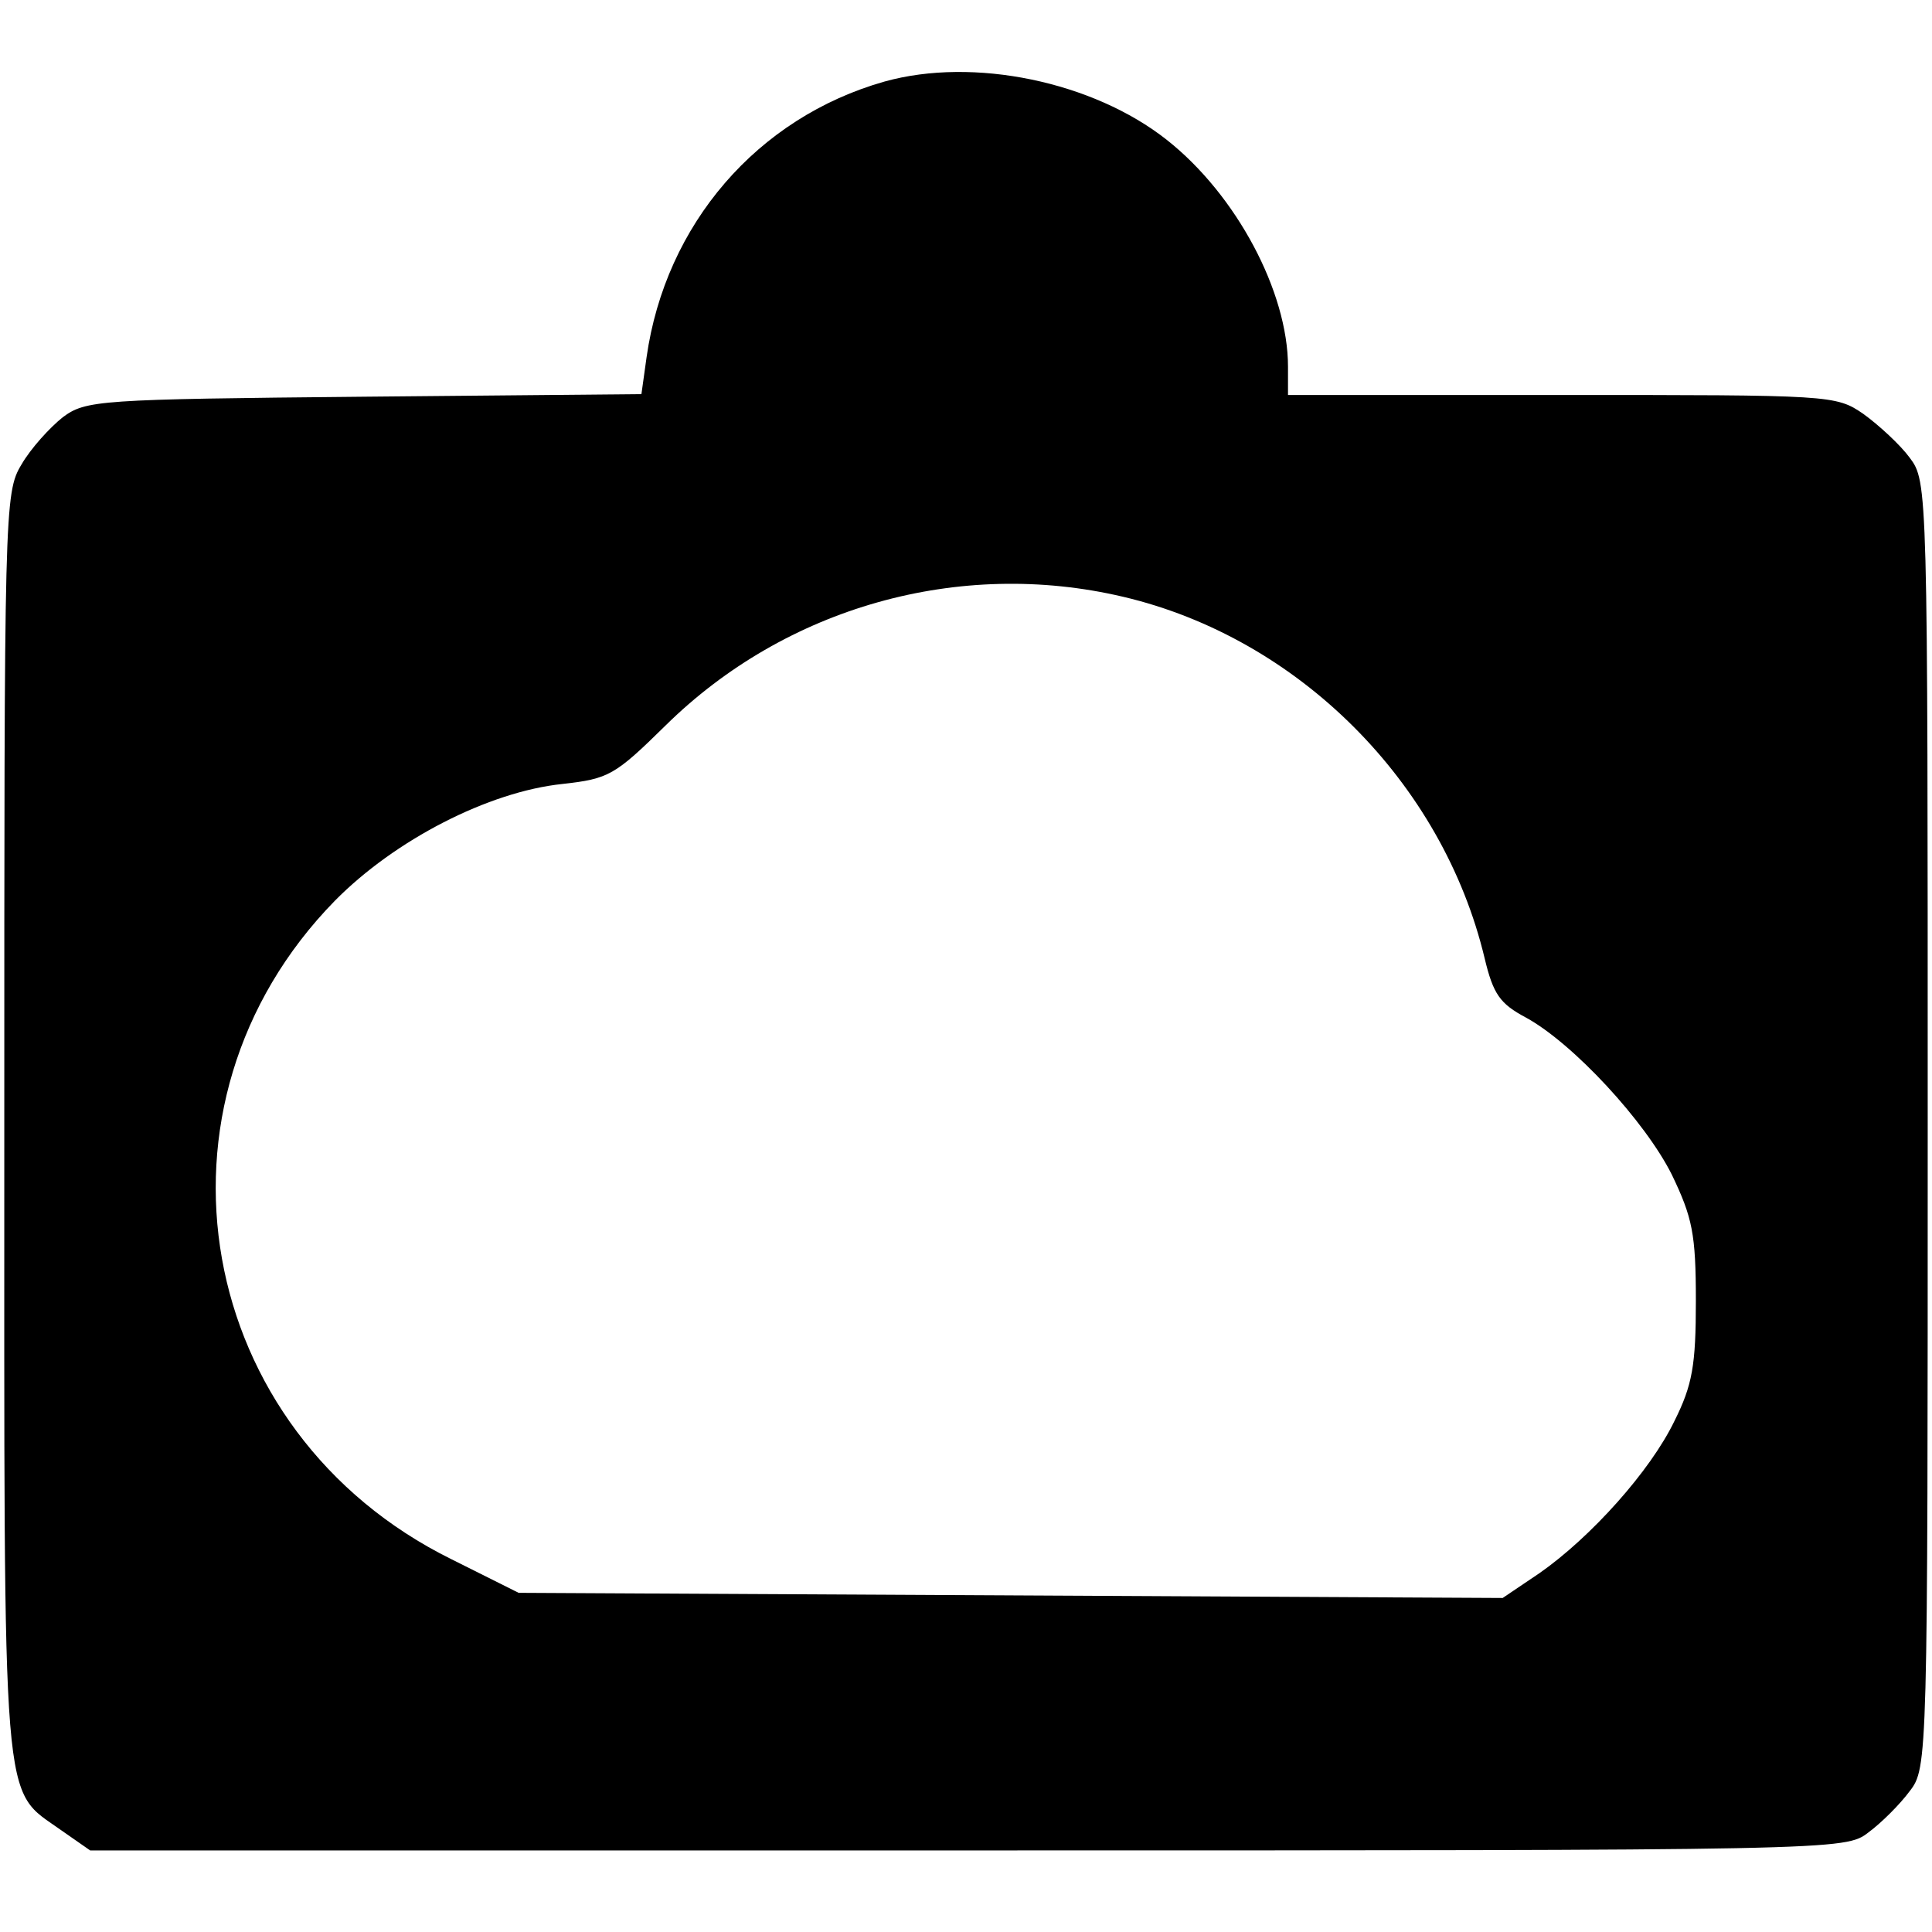 <?xml version="1.0" standalone="no"?>
<!DOCTYPE svg PUBLIC "-//W3C//DTD SVG 20010904//EN"
 "http://www.w3.org/TR/2001/REC-SVG-20010904/DTD/svg10.dtd">
<svg version="1.0" xmlns="http://www.w3.org/2000/svg"
 width="225pt" height="225pt" viewBox="0 0 225 225"
 preserveAspectRatio="xMidYMid meet">
<g transform="translate(0,225) scale(0.1,-0.1)"
fill="#000000" stroke="none">
<path d="M1030 2155 c-148 -42 -255 -166 -277 -321 l-6 -43 -323 -3 c-310 -3
-324 -4 -351 -24 -15 -12 -37 -36 -48 -55 -20 -33 -20 -52 -20 -769 0 -817 -4
-771 67 -822 l33 -23 1022 0 c1016 0 1022 0 1049 21 15 11 37 33 48 48 21 27
21 36 21 776 0 744 0 749 -21 777 -11 15 -36 38 -54 51 -32 22 -38 22 -351 22
l-319 0 0 33 c0 87 -60 200 -141 264 -86 68 -225 97 -329 68z m278 -600 c204
-48 372 -216 421 -421 10 -42 18 -53 48 -69 55 -30 139 -121 170 -183 24 -50
28 -69 28 -147 0 -75 -4 -98 -25 -140 -28 -58 -97 -135 -157 -177 l-43 -29
-573 3 -573 3 -78 39 c-300 148 -368 530 -136 767 70 71 179 127 265 136 54 6
61 10 120 68 140 138 342 195 533 150z"/>
</g>
</svg>
